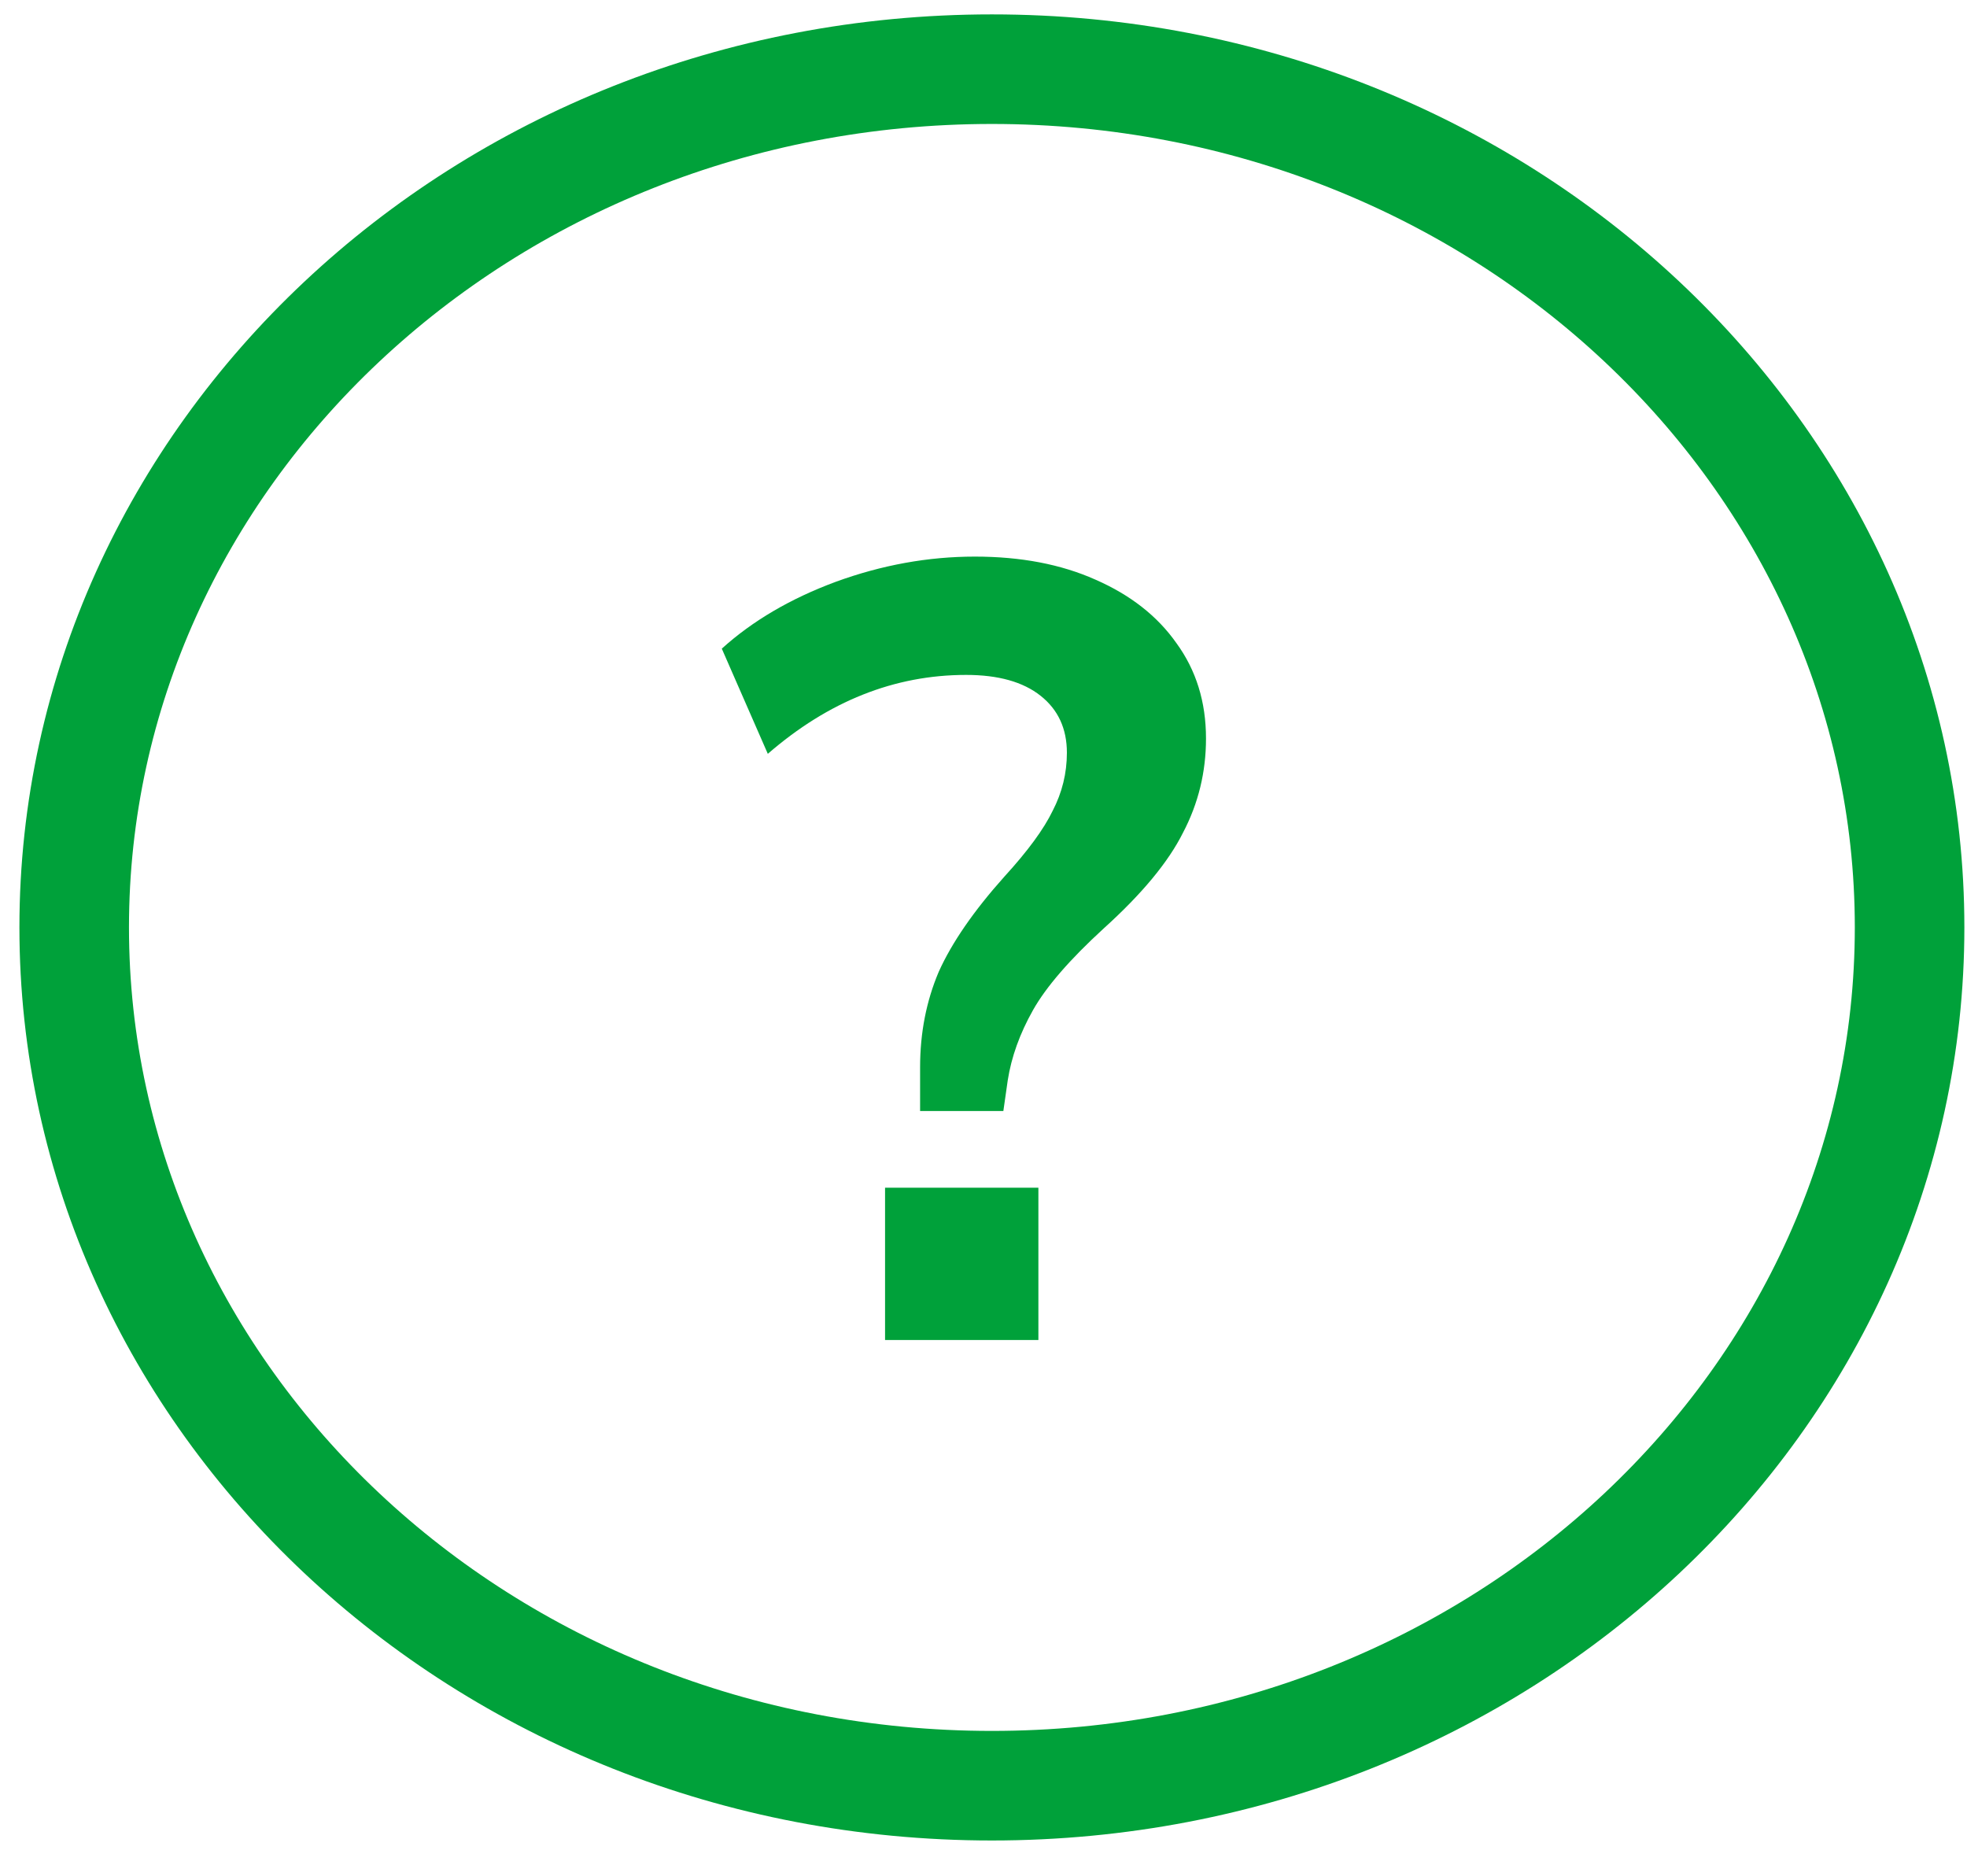 <svg width="43" height="41" viewBox="0 0 43 41" fill="none" xmlns="http://www.w3.org/2000/svg">
<path d="M20.114 24.284V23.326C20.114 22.576 20.25 21.881 20.521 21.242C20.808 20.604 21.287 19.909 21.958 19.159C22.469 18.6 22.82 18.121 23.012 17.722C23.219 17.323 23.323 16.9 23.323 16.453C23.323 15.926 23.131 15.511 22.748 15.208C22.365 14.904 21.822 14.752 21.12 14.752C19.555 14.752 18.11 15.327 16.785 16.477L15.779 14.178C16.45 13.571 17.28 13.084 18.27 12.717C19.276 12.35 20.29 12.166 21.311 12.166C22.317 12.166 23.195 12.334 23.946 12.669C24.712 13.004 25.303 13.467 25.718 14.058C26.149 14.649 26.364 15.343 26.364 16.142C26.364 16.876 26.197 17.562 25.861 18.201C25.542 18.84 24.967 19.534 24.137 20.285C23.387 20.971 22.868 21.57 22.581 22.081C22.293 22.592 22.11 23.102 22.03 23.613L21.934 24.284H20.114ZM19.348 29.289V25.96H22.7V29.289H19.348Z" fill="#00A13A"/>
<path d="M41.745 20.271C41.745 30.562 32.836 39.031 21.683 39.031C10.531 39.031 1.622 30.562 1.622 20.271C1.622 9.981 10.531 1.512 21.683 1.512C32.836 1.512 41.745 9.981 41.745 20.271Z" stroke="#00A13A" stroke-width="2.395"/>
</svg>
